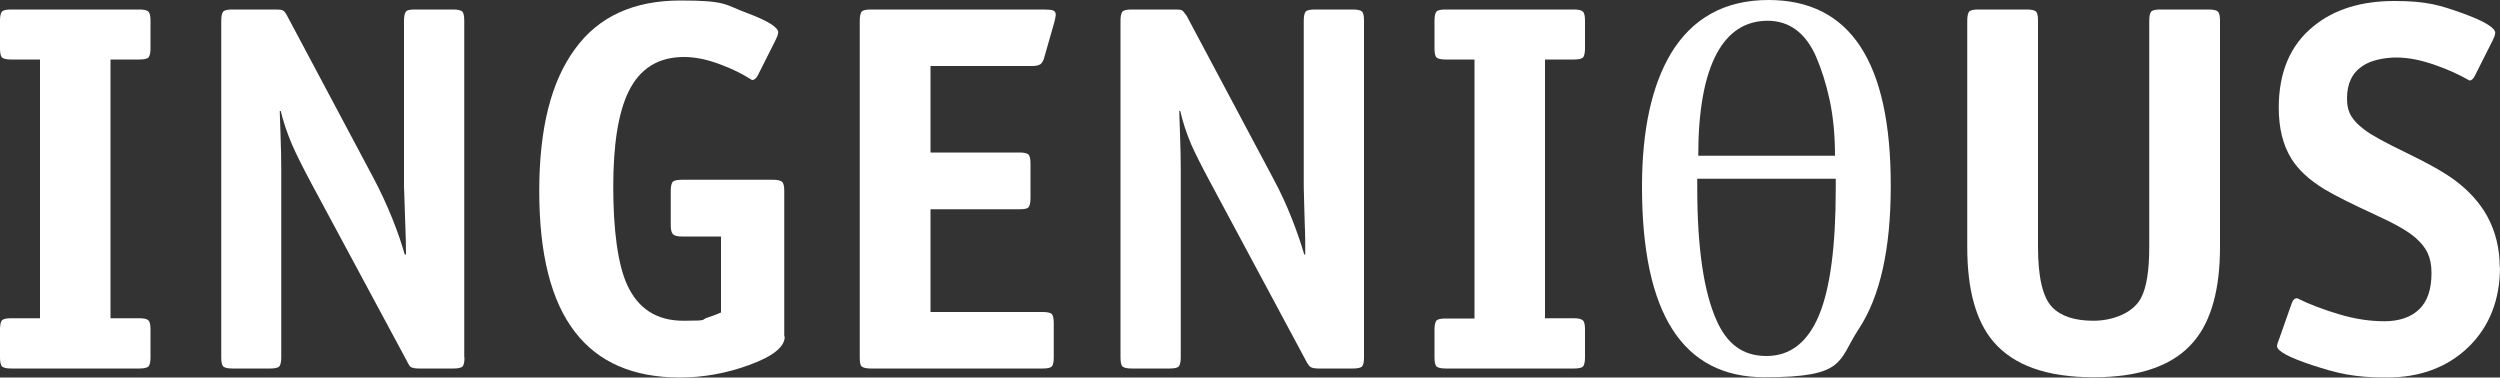 <?xml version="1.0" encoding="UTF-8"?>
<svg id="svg14947" xmlns="http://www.w3.org/2000/svg" viewBox="0 0 1000 151">
  <rect x="0" y="0" width="1000" height="151" fill="#333333" stroke="none"/>
  <defs>
    <style>
      .cls-1 {
        fill: #fff;
      }
    </style>
  </defs>
  <g id="layer1">
    <g id="g1634">
      <path id="path1623" class="cls-1" d="M634,143c0,1.8-.3,3-.8,3.6-.5.5-1.7.8-3.6.8h-51.4c-1.8,0-3-.3-3.6-.8-.5-.5-.8-1.7-.8-3.6v-11.2c0-1.8.3-3,.8-3.6.5-.5,1.7-.8,3.6-.8h11.6V23.8h-11.6c-1.8,0-3-.3-3.6-.8-.5-.5-.8-1.7-.8-3.6v-11.2c0-1.8.3-3,.8-3.6.5-.5,1.7-.8,3.6-.8h51.4c1.8,0,2.9.3,3.5.8s.9,1.7.9,3.6v11.2c0,1.8-.3,3-.8,3.6-.5.5-1.7.8-3.6.8h-11.6v103.5h11.6c1.8,0,2.9.3,3.5.8s.9,1.7.9,3.6v11.2"/>
      <path id="path1621" class="cls-1" d="M545.6,143c0,1.9-.3,3.1-.8,3.6s-1.7.8-3.6.8h-13.8c-1.4,0-2.4-.2-3-.5s-1.2-1.1-1.9-2.4l-38.4-71.6c-3.5-6.5-6-11.5-7.6-15.1-1.9-4.5-3.4-9-4.4-13.4h-.4c0,.3.1,3.3.3,9,.2,5.7.3,10.4.3,14.1v75.5c0,1.8-.3,3-.8,3.6-.5.5-1.7.8-3.6.8h-15.3c-1.8,0-3-.3-3.6-.8-.5-.5-.8-1.7-.8-3.6V8.2c0-1.8.3-3,.8-3.6.5-.5,1.7-.8,3.6-.8h17.3c1.6,0,2.6.1,3,.4.4.3,1,1,1.8,2.2l34.6,65c2.8,5.2,5.3,10.6,7.5,16.2,1.8,4.6,3.5,9.4,4.9,14.2h.4c0-4,0-8.1-.2-12.3-.1-4.2-.3-9.1-.4-14.9V8.2c0-1.8.3-3,.8-3.6.5-.5,1.7-.8,3.6-.8h15.3c1.8,0,3,.3,3.6.8.5.5.8,1.7.8,3.6v134.8h0Z"/>
      <path id="path1619" class="cls-1" d="M422.3,6c0,.4-.2,1.4-.6,3l-4,14c-.3,1.2-.8,2-1.4,2.6-.7.5-1.8.8-3.4.8h-40.7v34.6h35.6c1.8,0,3,.3,3.6.8.5.5.8,1.7.8,3.6v13.9c0,1.8-.3,3-.8,3.6s-1.7.8-3.6.8h-35.6v41.1h44.9c1.9,0,3.1.3,3.6.8s.8,1.7.8,3.6v13.8c0,1.9-.3,3.1-.8,3.6s-1.7.8-3.4.8h-69c-1.8,0-3-.3-3.6-.8s-.8-1.7-.8-3.6V8.2c0-1.8.3-3,.8-3.6.5-.5,1.7-.8,3.6-.8h68.8c2.1,0,3.5.1,4.2.4.7.3,1,.9,1,1.8h0Z"/>
      <path id="path1617" class="cls-1" d="M313.9,134.6c0,4.2-4.8,8-14.5,11.5-9.1,3.3-18.3,4.9-27.5,4.9-18.6,0-32.6-6.1-41.9-18.2-9.6-12.4-14.3-31.2-14.3-56.4s4.8-43.9,14.3-56.8C239.4,6.6,253.5.2,272.2.2s17.6,1.7,26.6,5c8.3,3.1,12.5,5.7,12.5,7.8l-.3,1.3-.8,1.8-7,13.9c-.7,1.4-1.5,2-2.4,2-3.8-2.4-7.9-4.5-12.6-6.2-5.2-2-10.1-3-14.6-3-10.3,0-17.7,4.6-22.2,13.9-4.1,8.4-6.1,21.1-6.1,38.1s1.8,30.8,5.5,39c4.4,9.7,11.9,14.5,22.6,14.5s6.6-.4,9.7-1.3c1.4-.4,3.1-1.1,5.3-2v-30.4h-15.6c-1.8,0-3-.3-3.6-.9s-.9-1.8-.9-3.6v-13.8c0-1.8.3-3,.8-3.6.5-.5,1.8-.8,3.7-.8h36.4c1.8,0,3,.3,3.6.8s.9,1.7.9,3.6v58.3h.2Z"/>
      <path id="path1615" class="cls-1" d="M185.8,143c0,1.9-.3,3.1-.8,3.6s-1.7.8-3.6.8h-13.8c-1.5,0-2.5-.2-3.1-.5s-1.1-1.1-1.7-2.4l-38.5-71.6c-3.3-6.2-5.8-11.2-7.5-15.1-2-4.7-3.5-9.2-4.5-13.4h-.4c0,.3.1,3.3.3,9,.2,5.7.3,10.4.3,14.1v75.5c0,1.8-.3,3-.8,3.6-.5.5-1.7.8-3.6.8h-15.2c-1.8,0-3-.3-3.6-.8-.5-.5-.8-1.7-.8-3.6V8.2c0-1.8.3-3,.8-3.6.5-.5,1.7-.8,3.6-.8h17.2c1.6,0,2.6.1,3.1.4.5.3,1.1,1,1.7,2.2l34.6,65c2.7,5.1,5.2,10.5,7.5,16.2,2,5,3.6,9.7,4.9,14.2h.5c0-3-.1-8.2-.4-15.5-.2-7.3-.4-11.2-.4-11.7V8.2c0-1.8.3-3,.8-3.6s1.7-.8,3.6-.8h15.3c1.8,0,3,.3,3.6.8.5.5.8,1.7.8,3.6v134.8h.1Z"/>
      <path id="path13878" class="cls-1" d="M60.2,143c0,1.8-.3,3-.8,3.6-.6.5-1.7.8-3.6.8H4.4c-1.8,0-3-.3-3.6-.8-.5-.6-.8-1.8-.8-3.6v-11.2c0-1.9.3-3.1.8-3.7.5-.5,1.7-.8,3.6-.8h11.6V23.8H4.4c-1.8,0-3-.3-3.6-.8-.5-.5-.8-1.7-.8-3.6v-11.2c0-1.9.3-3,.8-3.6.5-.5,1.7-.8,3.6-.8h51.4c1.8,0,3,.3,3.5.8.6.5.9,1.7.9,3.6v11.2c0,1.8-.3,3-.8,3.6-.6.5-1.7.8-3.6.8h-11.6v103.5h11.6c1.8,0,3,.3,3.5.8.6.5.9,1.7.9,3.6v11.3Z"/>
      <path id="path13882" class="cls-1" d="M707.4,0c-17.4,0-30.5,7.2-39.1,21.5-7.6,12.8-11.5,30.5-11.5,53.2,0,50.8,16.3,76.2,49,76.2s29.2-6.4,37.7-19.3c8.5-12.9,12.8-31.9,12.8-57.1.1-49.7-16.2-74.5-48.9-74.5ZM707,8.3c8.7,0,15.2,4.8,19.4,14.3,2.2,5.1,4.1,11,5.5,17.6,1.4,6.6,2.1,14,2.1,22.1h-54.7c0-18.1,2.5-31.8,7.4-40.9,4.7-8.7,11.5-13.1,20.4-13.1h-.1ZM679.1,71.5h55.2v3.9c0,23-2.2,39.9-6.7,50.7s-11.5,16.3-21,16.3-15.8-4.8-20-14.3c-5.1-11.4-7.7-29-7.7-53v-3.6h.2Z"/>
      <path id="path1611" class="cls-1" d="M1000,106.7c0,13.2-4.2,23.9-12.6,32.1-8.4,8.1-19.3,12.2-32.7,12.2s-19.8-1.7-30-5c-9.3-3.1-13.9-5.6-13.9-7.6l.3-1.3.7-1.9,4.9-13.9c.5-1.4,1.2-2,2.2-2,4.8,2.4,10.3,4.5,16.7,6.4,6.3,1.9,12.4,2.8,18.2,2.8s10.6-1.6,13.9-4.8c3.3-3.2,4.9-8,4.9-14.5s-2.1-10.3-6.3-14c-2.9-2.6-8.1-5.6-15.8-9.1-9.5-4.4-16.4-7.8-20.7-10.4-6.1-3.7-10.5-7.8-13.3-12.3-3.3-5.4-5-12.1-5-20.3,0-14.2,4.6-25.1,13.9-32.6,8.3-6.8,19.1-10.1,32.3-10.1s18.3,1.7,27.6,5c8.5,3.1,12.8,5.7,12.8,7.8l-.3,1.3-.8,1.8-7,13.9c-.7,1.4-1.4,2-2.2,2-4.2-2.4-8.8-4.5-13.8-6.2-5.6-2-10.8-3-15.5-3s-10.2,1.1-13.5,3.4c-4.2,2.8-6.2,7.1-6.2,13s2.3,8.9,7,12.5c2.7,2.1,8.4,5.2,16.9,9.3,8.5,4.1,14.9,7.7,19.1,10.8,5.7,4.2,10.1,9.1,13.1,14.5,3.3,6.1,5,12.9,5,20.5"/>
      <path id="path13886" class="cls-1" d="M888,98.8c0,16.9-3.5,29.5-10.4,37.7-8,9.6-21.4,14.4-40.2,14.4s-32-4.8-40.1-14.3c-7-8.3-10.4-20.9-10.4-37.8V8.2c0-1.8.3-3,.8-3.6.5-.5,1.7-.8,3.6-.8h19.5c1.8,0,3,.3,3.6.8.5.5.8,1.7.8,3.6v90.6c0,12.1,1.9,20.2,5.7,24.1,3.5,3.6,9,5.4,16.5,5.4s15.8-3,19-9.1c2.2-4.1,3.3-10.9,3.3-20.5V8.2c0-1.8.3-3,.8-3.6.5-.5,1.7-.8,3.6-.8h19.4c1.8,0,3.1.3,3.6.8.6.5.9,1.7.9,3.6v90.6h0Z"/>
    </g>
  </g>
</svg>